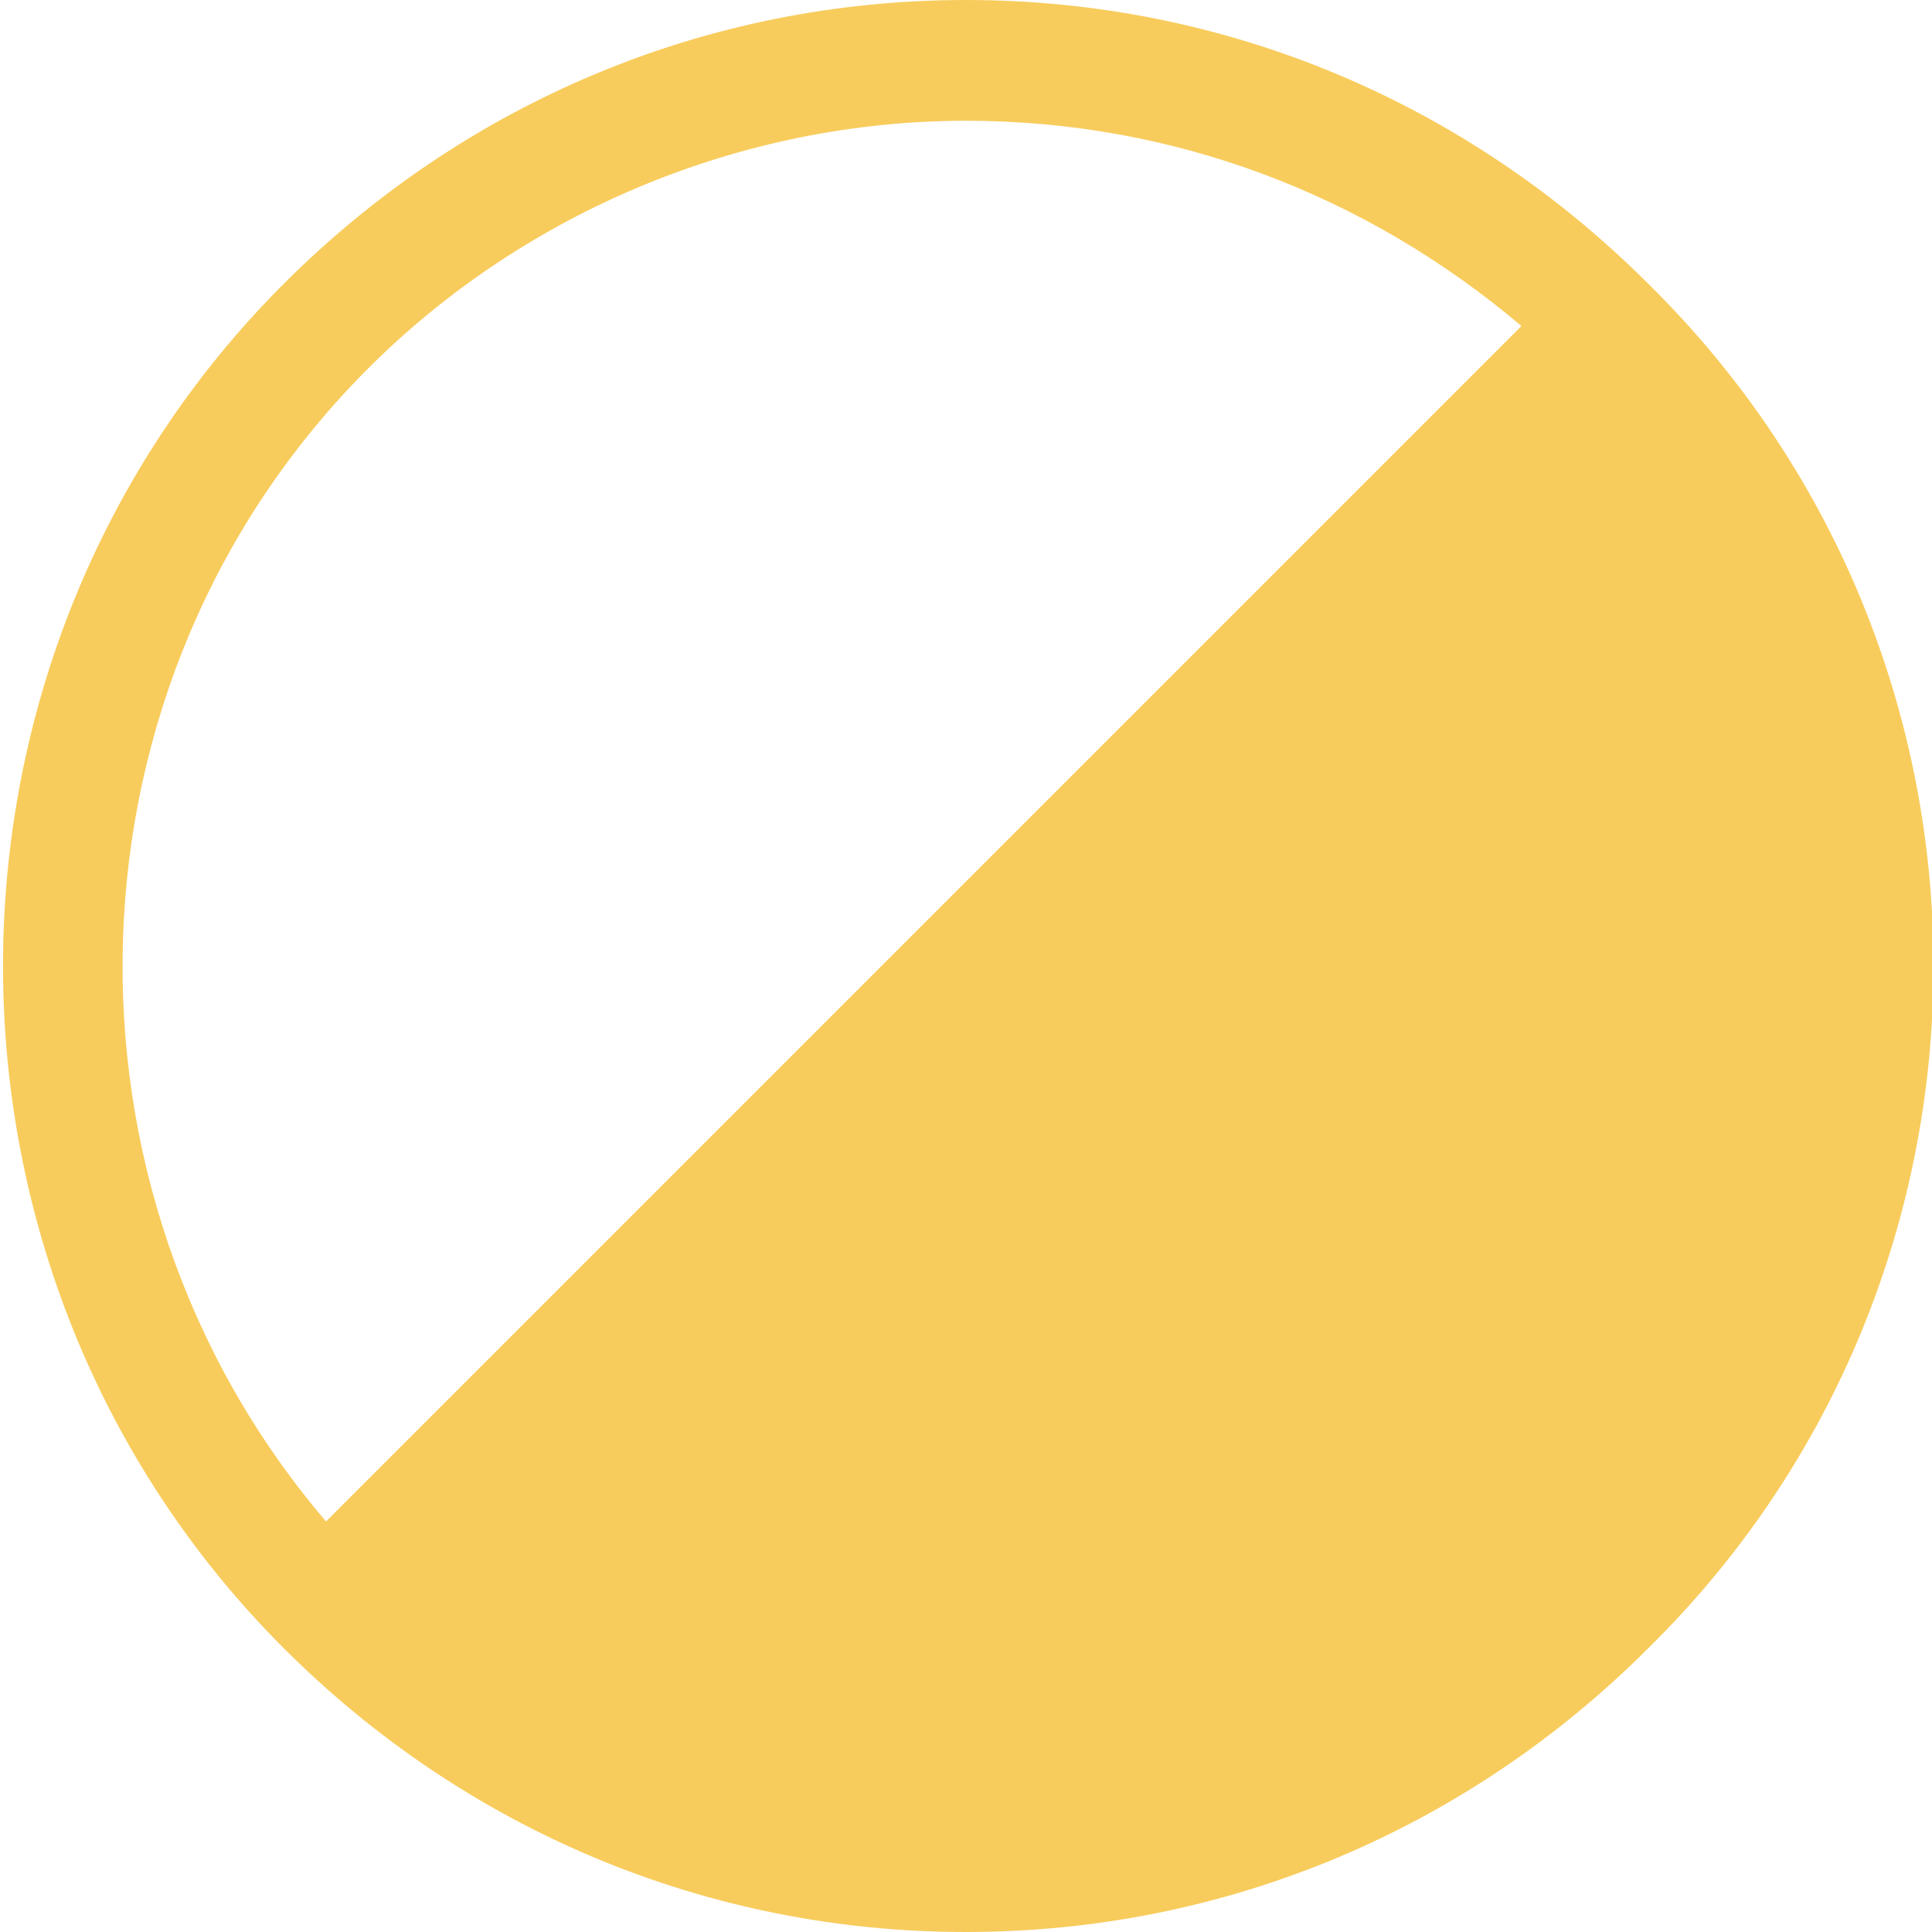 <svg width="24" height="24" viewBox="0 0 24 24" fill="none" xmlns="http://www.w3.org/2000/svg">
<path d="M20.475 3.525C18.225 1.275 15.225 0 12 0C8.775 0 5.775 1.275 3.525 3.525C-1.125 8.175 -1.125 15.825 3.525 20.475C5.775 22.725 8.775 24 12 24C15.225 24 18.225 22.725 20.475 20.475C25.2 15.825 25.2 8.175 20.475 3.525ZM4.575 4.575C6.525 2.625 9.225 1.5 12 1.5C14.55 1.5 16.95 2.4 18.9 4.05L4.05 18.9C0.525 14.775 0.675 8.475 4.575 4.575Z" fill="#F8CC5C"/>
</svg>
